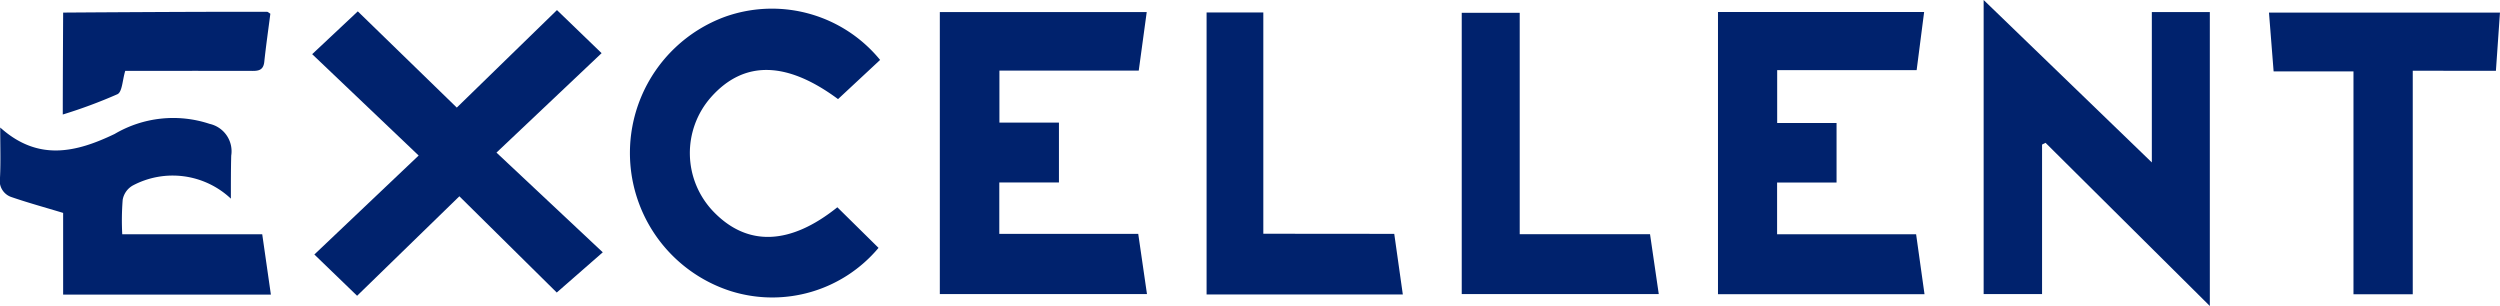 <svg id="Сгруппировать_146" data-name="Сгруппировать 146" xmlns="http://www.w3.org/2000/svg" xmlns:xlink="http://www.w3.org/1999/xlink" width="150.265" height="18.392" viewBox="0 0 150.265 18.392">
  <defs>
    <clipPath id="clip-path">
      <rect id="Прямоугольник_200" data-name="Прямоугольник 200" width="150.265" height="18.392" fill="none"/>
    </clipPath>
  </defs>
  <g id="Сгруппировать_145" data-name="Сгруппировать 145" transform="translate(0 0)" clip-path="url(#clip-path)">
    <path id="Контур_284" data-name="Контур 284" d="M397.05,0l10.109,9.764V.726h3.486V18.392l-9.875-9.808-.209.106v8.985H397.05Z" transform="translate(-277.821 0)" fill="#00226d"/>
    <path id="Контур_285" data-name="Контур 285" d="M188.118,2.411h12.436l-.48,3.52H191.7V9.055h3.578v3.6h-3.585v3.088h8.351c.179,1.236.346,2.384.525,3.618H188.118Z" transform="translate(-131.629 -1.687)" fill="#00226d"/>
    <path id="Контур_286" data-name="Контур 286" d="M79.894,4.614l-6.317,5.975,6.389,5.994L77.2,19l-5.853-5.785L65.2,19.195l-2.569-2.481L68.9,10.765,62.5,4.673,65.242,2.1l5.95,5.784,6.021-5.861,2.682,2.588" transform="translate(-43.736 -1.417)" fill="#00226d"/>
    <path id="Контур_287" data-name="Контур 287" d="M343.873,2.406h12.391c-.15,1.164-.293,2.276-.45,3.492h-8.383V9.076H351v3.578h-3.574v3.109h8.356c.173,1.236.334,2.382.505,3.605H343.873Z" transform="translate(-240.612 -1.683)" fill="#00226d"/>
    <path id="Контур_288" data-name="Контур 288" d="M141.129,4.824,138.6,7.179c-3.086-2.285-5.646-2.343-7.624-.128a5.074,5.074,0,0,0,.145,6.9c2.041,2.11,4.607,2,7.438-.271l2.475,2.44a8.331,8.331,0,0,1-8.879,2.6,8.719,8.719,0,0,1-.321-16.5,8.4,8.4,0,0,1,9.291,2.6" transform="translate(-88.229 -1.222)" fill="#00226d"/>
    <path id="Контур_289" data-name="Контур 289" d="M13.875,28.4a5.107,5.107,0,0,0-5.9-.785,1.235,1.235,0,0,0-.6.848,15.684,15.684,0,0,0-.027,2.081h8.414c.176,1.229.345,2.4.52,3.625H3.795V29.259c-1.139-.344-2.135-.617-3.11-.953A1.03,1.03,0,0,1,0,27.141c.048-.946.013-1.9.013-3.015,2.278,2.049,4.559,1.5,6.875.389a6.939,6.939,0,0,1,5.71-.608,1.687,1.687,0,0,1,1.3,1.909c-.021.783-.021,1.579-.021,2.582" transform="translate(0 -16.462)" fill="#00226d"/>
    <path id="Контур_290" data-name="Контур 290" d="M462.809,6.012V19.449h-3.563V6.052h-4.8c-.095-1.2-.183-2.317-.279-3.536h13.884c-.081,1.16-.159,2.281-.244,3.5Z" transform="translate(-317.788 -1.76)" fill="#00226d"/>
    <path id="Контур_291" data-name="Контур 291" d="M252.793,15.807l.515,3.643H241.513V2.5h3.41v13.3Z" transform="translate(-168.99 -1.751)" fill="#00226d"/>
    <path id="Контур_292" data-name="Контур 292" d="M292.582,19.469V2.565h3.485V15.872H303.9l.525,3.6Z" transform="translate(-204.723 -1.795)" fill="#00226d"/>
    <path id="Контур_293" data-name="Контур 293" d="M12.566,8.533c0-2.105.023-6.126.023-6.126s8.34-.062,12.254-.047c.053,0,.1.056.2.114-.122.95-.262,1.919-.365,2.892-.062.585-.456.546-.868.545q-3.284-.007-6.568,0H16.32c-.17.557-.178,1.259-.465,1.4a30.018,30.018,0,0,1-3.289,1.222" transform="translate(-8.793 -1.65)" fill="#00226d"/>
  </g>
</svg>

